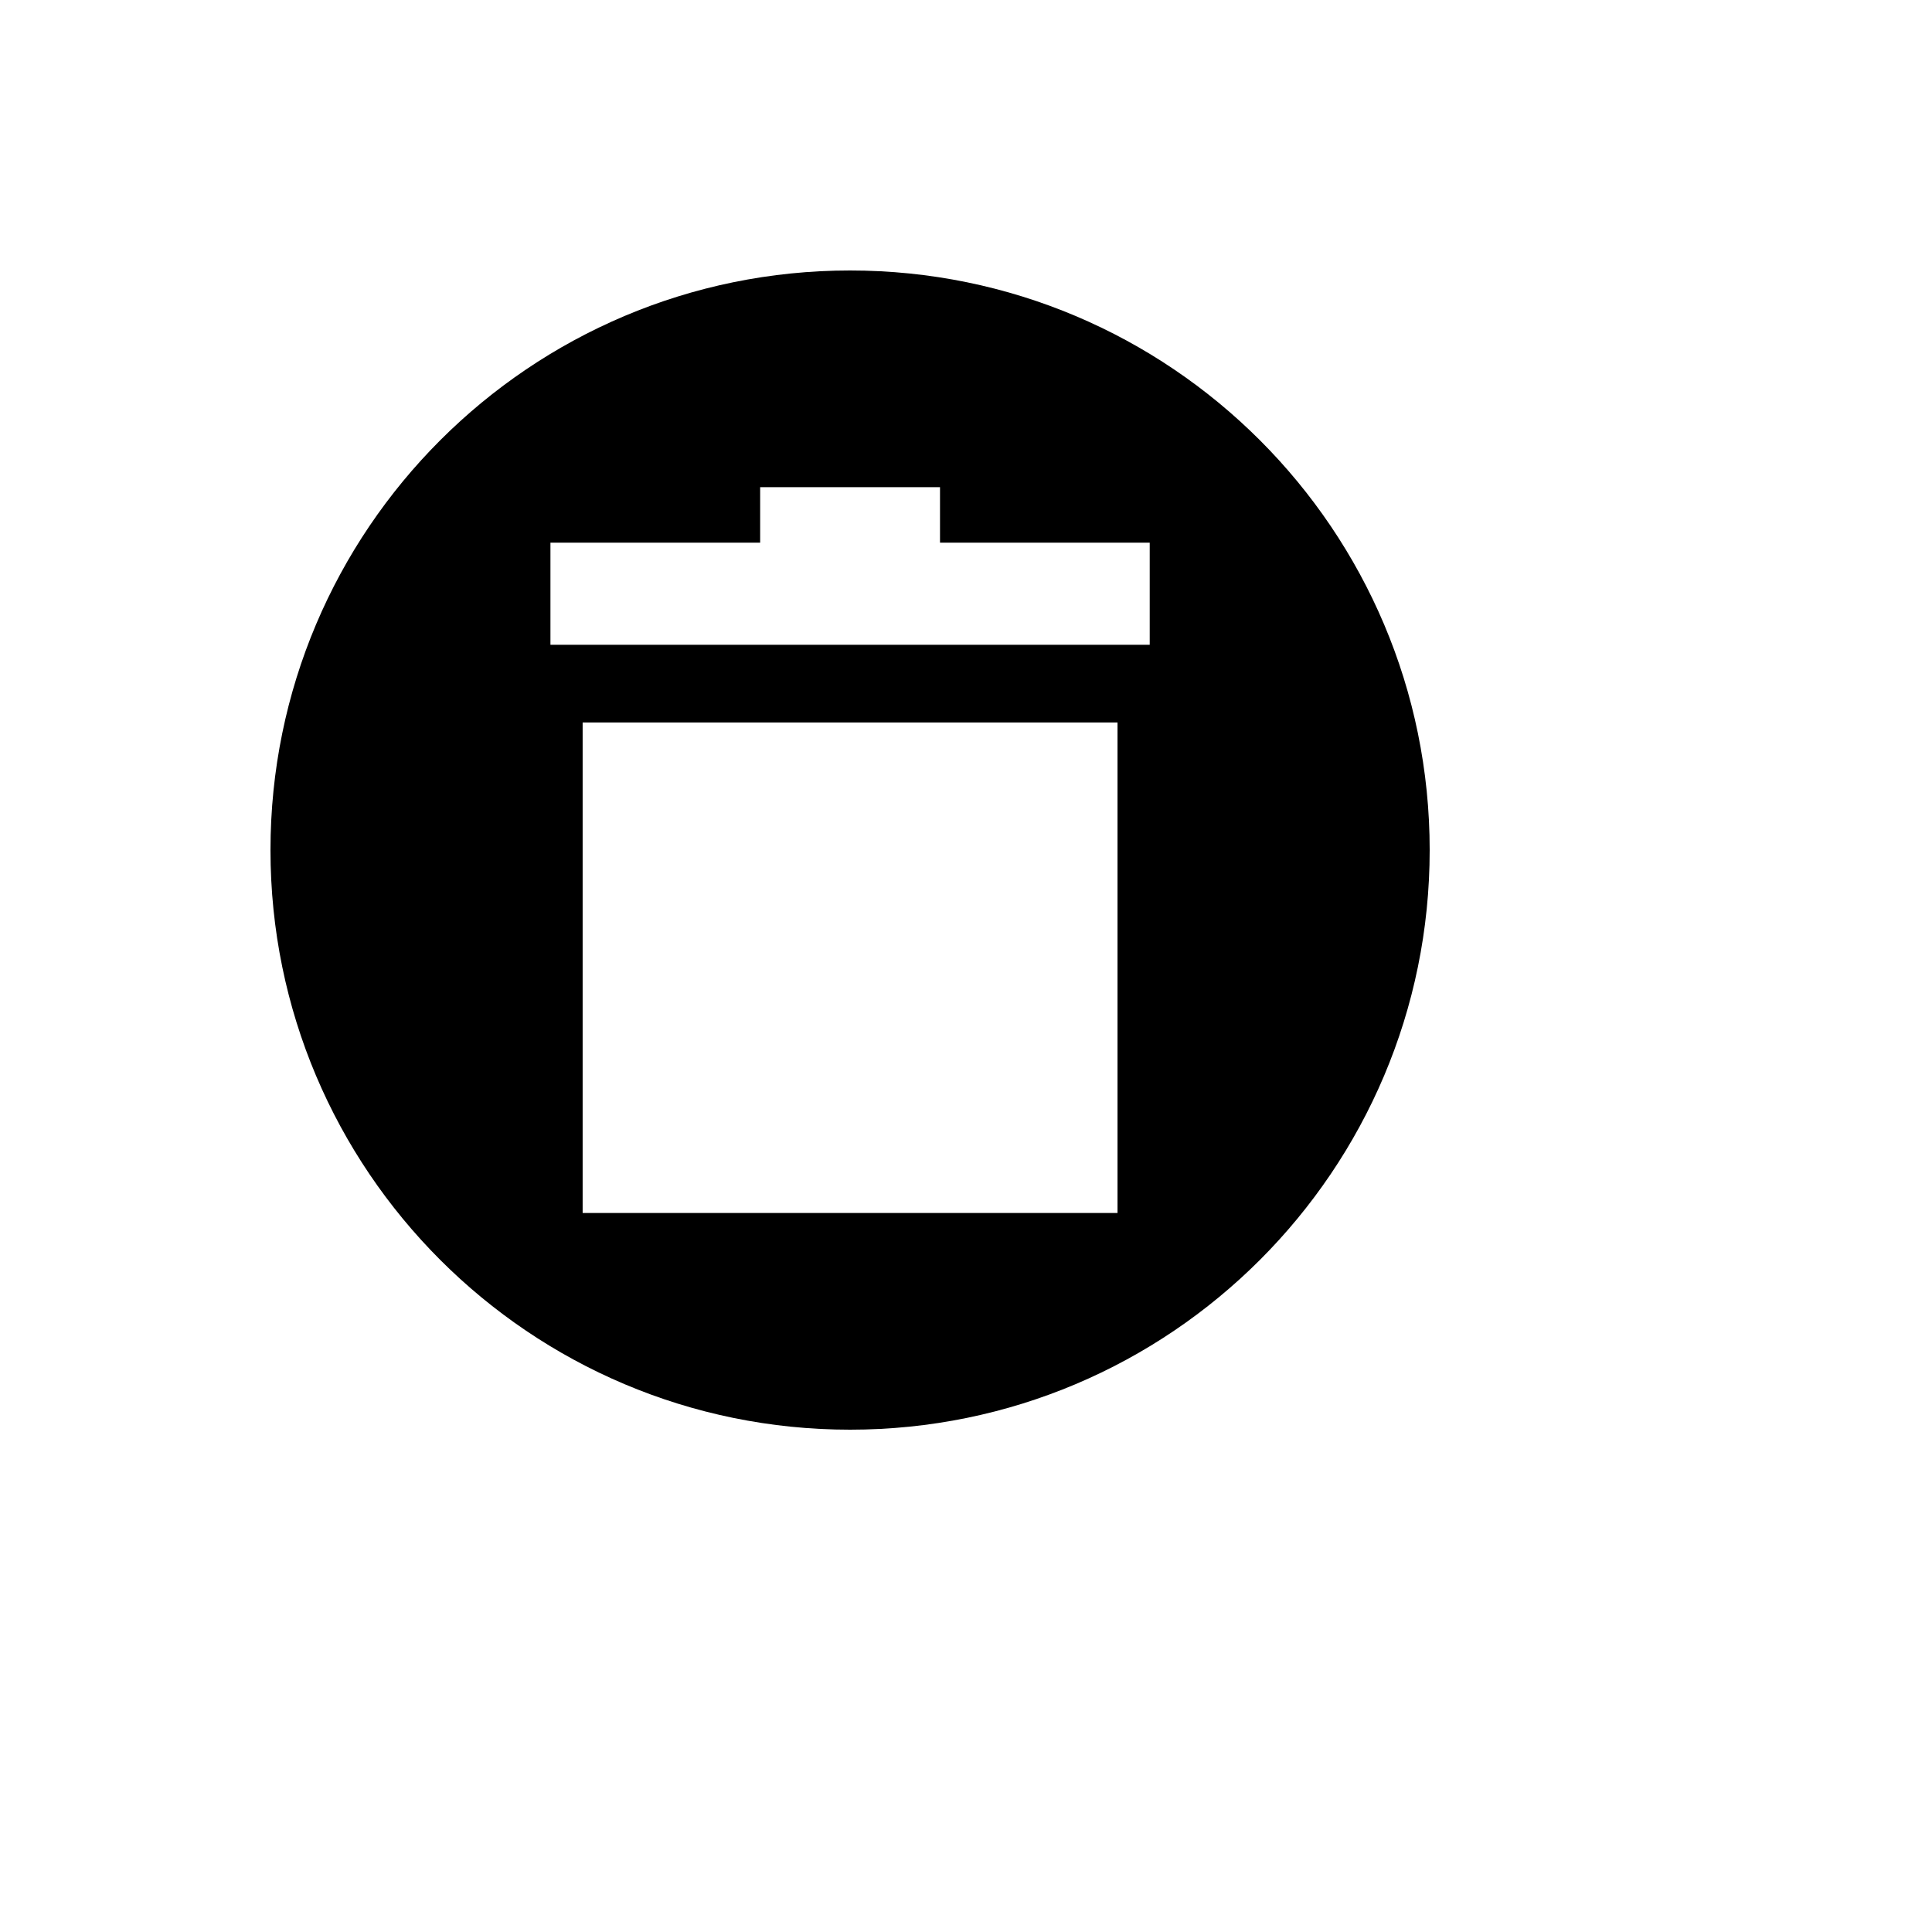 <svg xmlns="http://www.w3.org/2000/svg" version="1.1" xmlns:xlink="http://www.w3.org/1999/xlink" width="100%" height="100%" id="svgWorkerArea" viewBox="-25 -25 625 625" xmlns:idraw="https://idraw.muisca.co" style="background: white;"><defs id="defsdoc"><pattern id="patternBool" x="0" y="0" width="10" height="10" patternUnits="userSpaceOnUse" patternTransform="rotate(35)"><circle cx="5" cy="5" r="4" style="stroke: none;fill: #ff000070;"></circle></pattern></defs><g id="fileImp-237170038" class="cosito"><path id="pathImp-656922674" class="grouped" d="M250 62.5C146.447 62.5 62.5 146.447 62.5 250 62.5 353.553 146.447 437.5 250 437.5 353.553 437.5 437.5 353.553 437.5 250 437.5 146.447 353.553 62.5 250 62.5 250 62.5 250 62.5 250 62.5M220.909 132.607C220.909 132.607 279.091 132.607 279.091 132.607 279.091 132.607 279.091 150.551 279.091 150.551 279.091 150.551 346.932 150.551 346.932 150.551 346.932 150.551 346.932 183.578 346.932 183.578 346.932 183.578 153.068 183.578 153.068 183.578 153.068 183.578 153.068 150.551 153.068 150.551 153.068 150.551 220.909 150.551 220.909 150.551 220.909 150.551 220.909 132.607 220.909 132.607 220.909 132.607 220.909 132.607 220.909 132.607M163.483 208.71C163.483 208.71 336.517 208.71 336.517 208.71 336.517 208.71 336.517 367.393 336.517 367.393 336.517 367.393 163.483 367.393 163.483 367.393 163.483 367.393 163.483 208.71 163.483 208.71 163.483 208.71 163.483 208.71 163.483 208.71"></path></g></svg>
